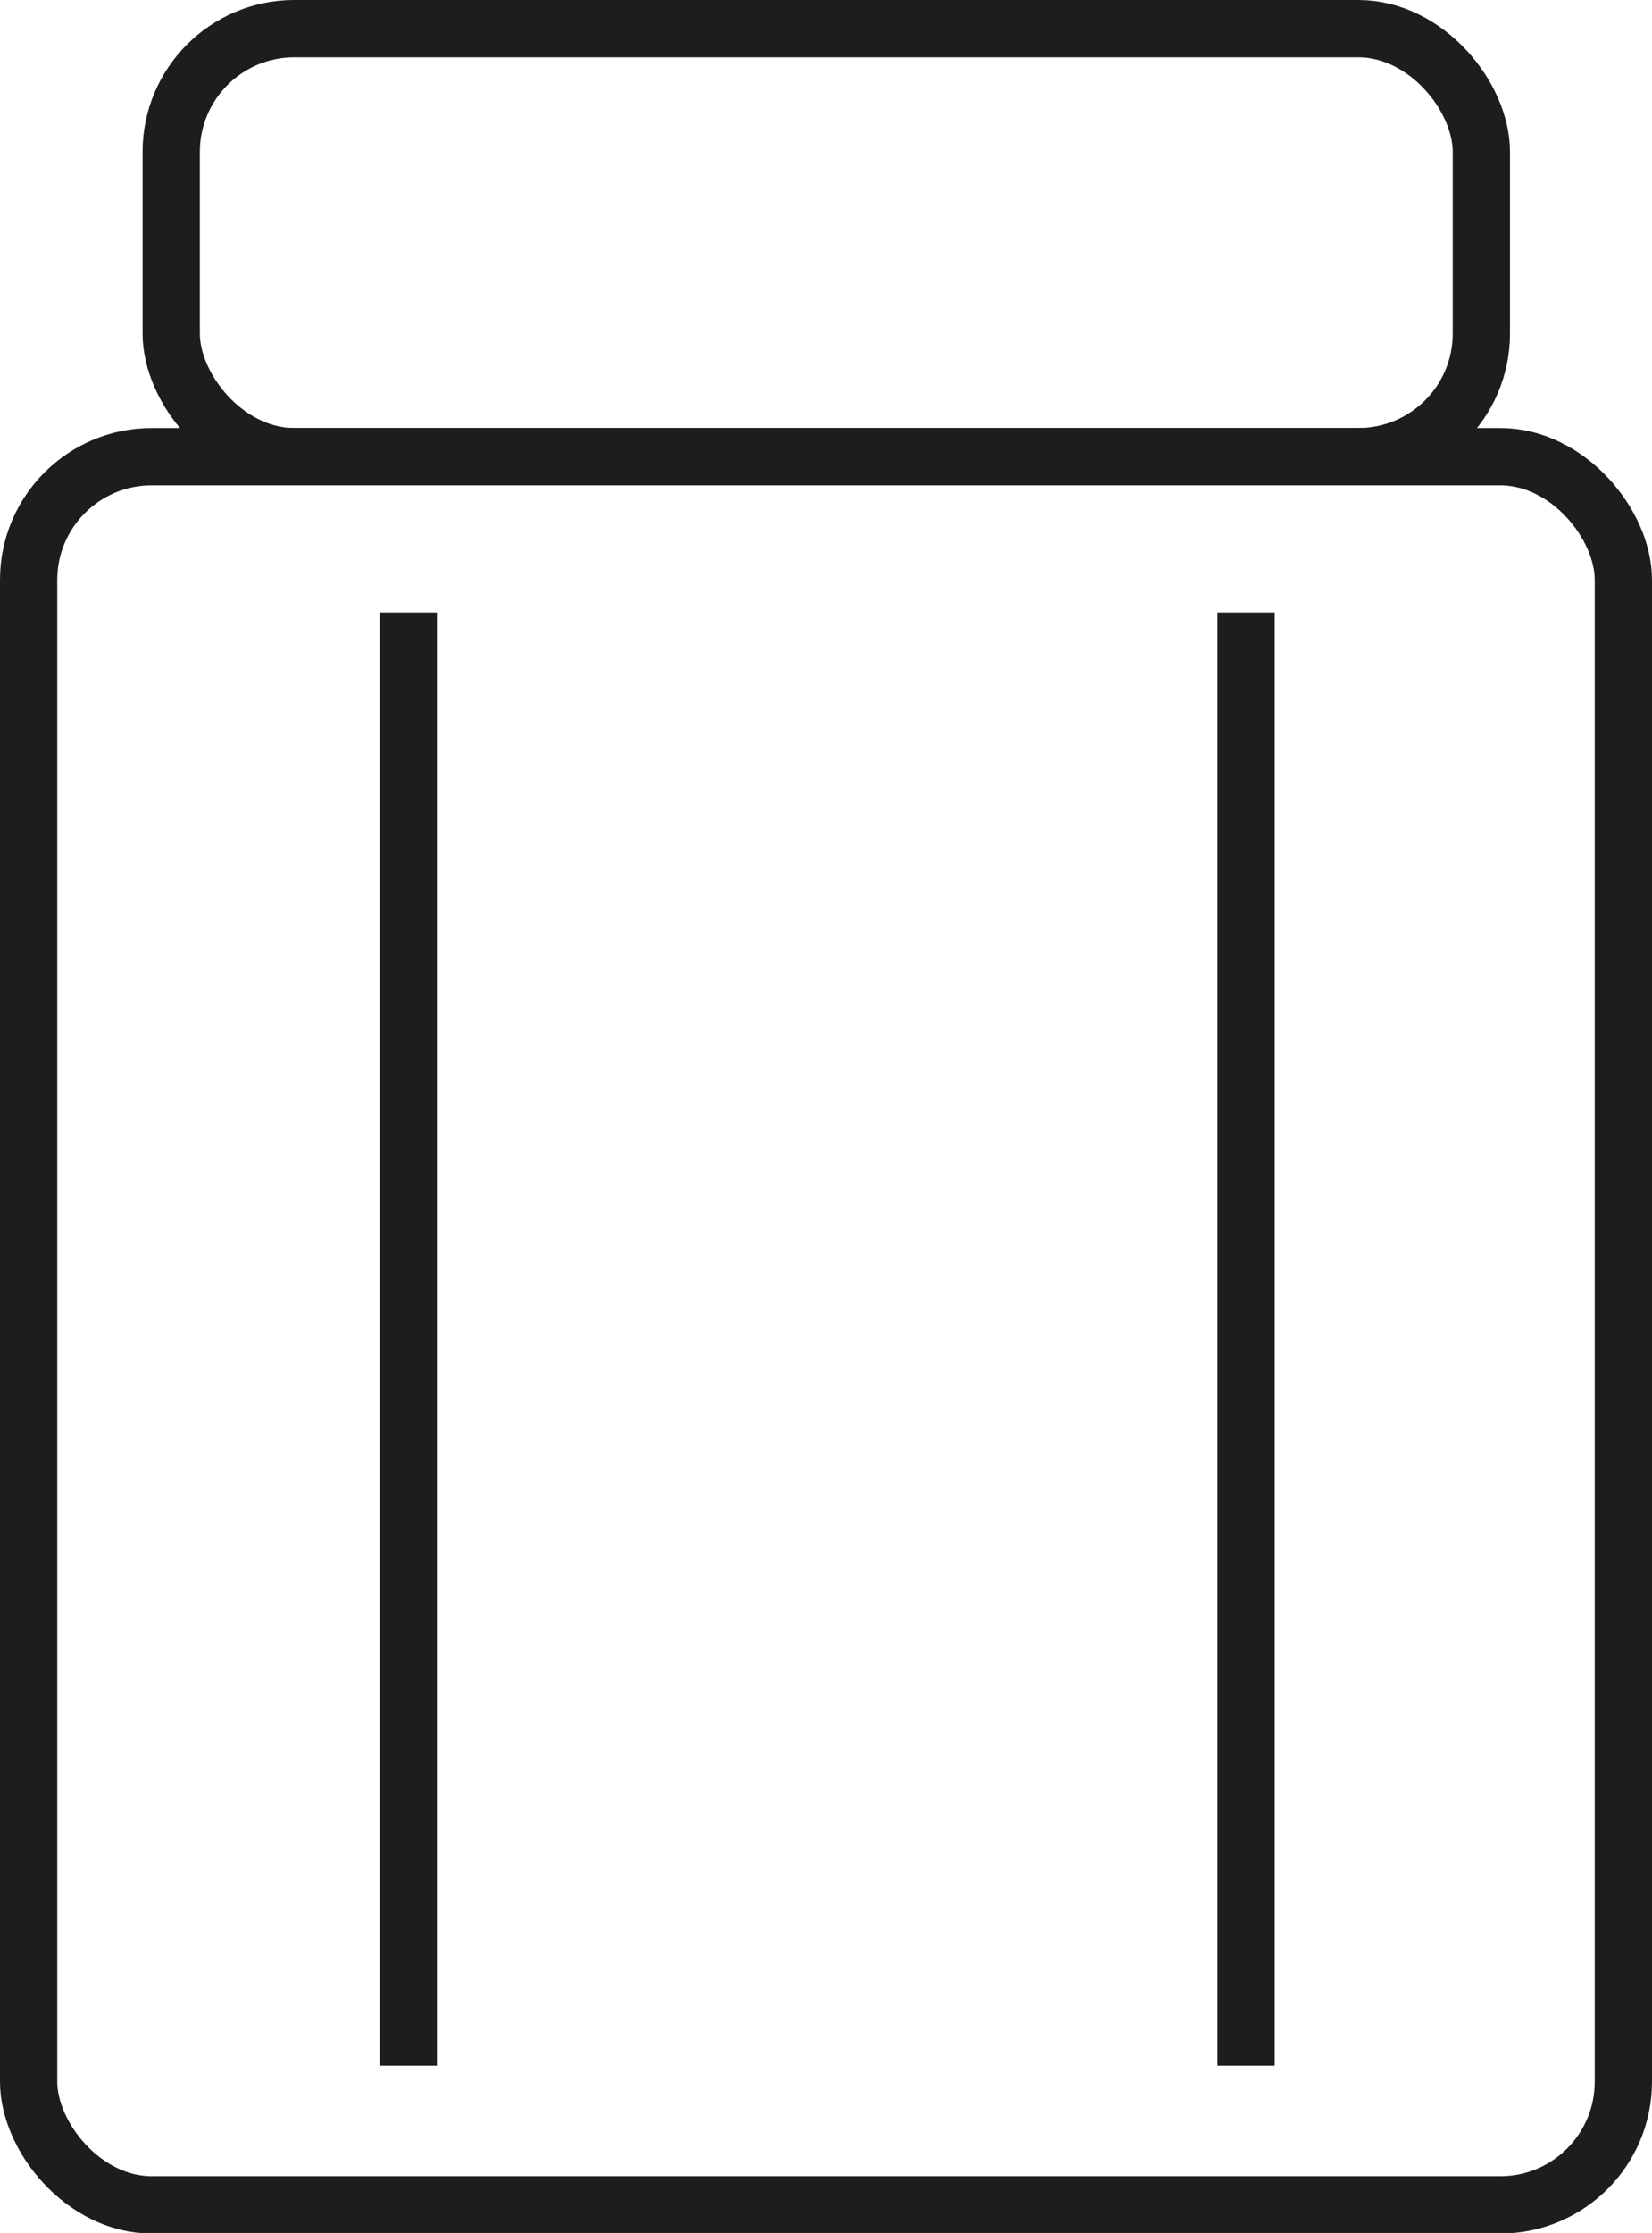 <?xml version="1.0" encoding="UTF-8"?>
<svg id="Vrstva_1" data-name="Vrstva 1" xmlns="http://www.w3.org/2000/svg" viewBox="0 0 28.85 38.97">
  <defs>
    <style>
      .cls-1 {
        fill: none;
      }

      .cls-1, .cls-2 {
        stroke: #1d1d1b;
        stroke-miterlimit: 10;
      }

      .cls-2 {
        fill: #fff;
      }
    </style>
  </defs>
  <rect class="cls-1" x="2.99" y=".5" width="22.88" height="7.47" rx="2.15" ry="2.15"/>
  <rect class="cls-1" x=".5" y="7.97" width="27.85" height="30.51" rx="2.15" ry="2.15"/>
  <line class="cls-2" x1="7.13" y1="10.69" x2="7.13" y2="36.05"/>
  <line class="cls-2" x1="21.76" y1="10.69" x2="21.76" y2="36.05"/>
</svg>